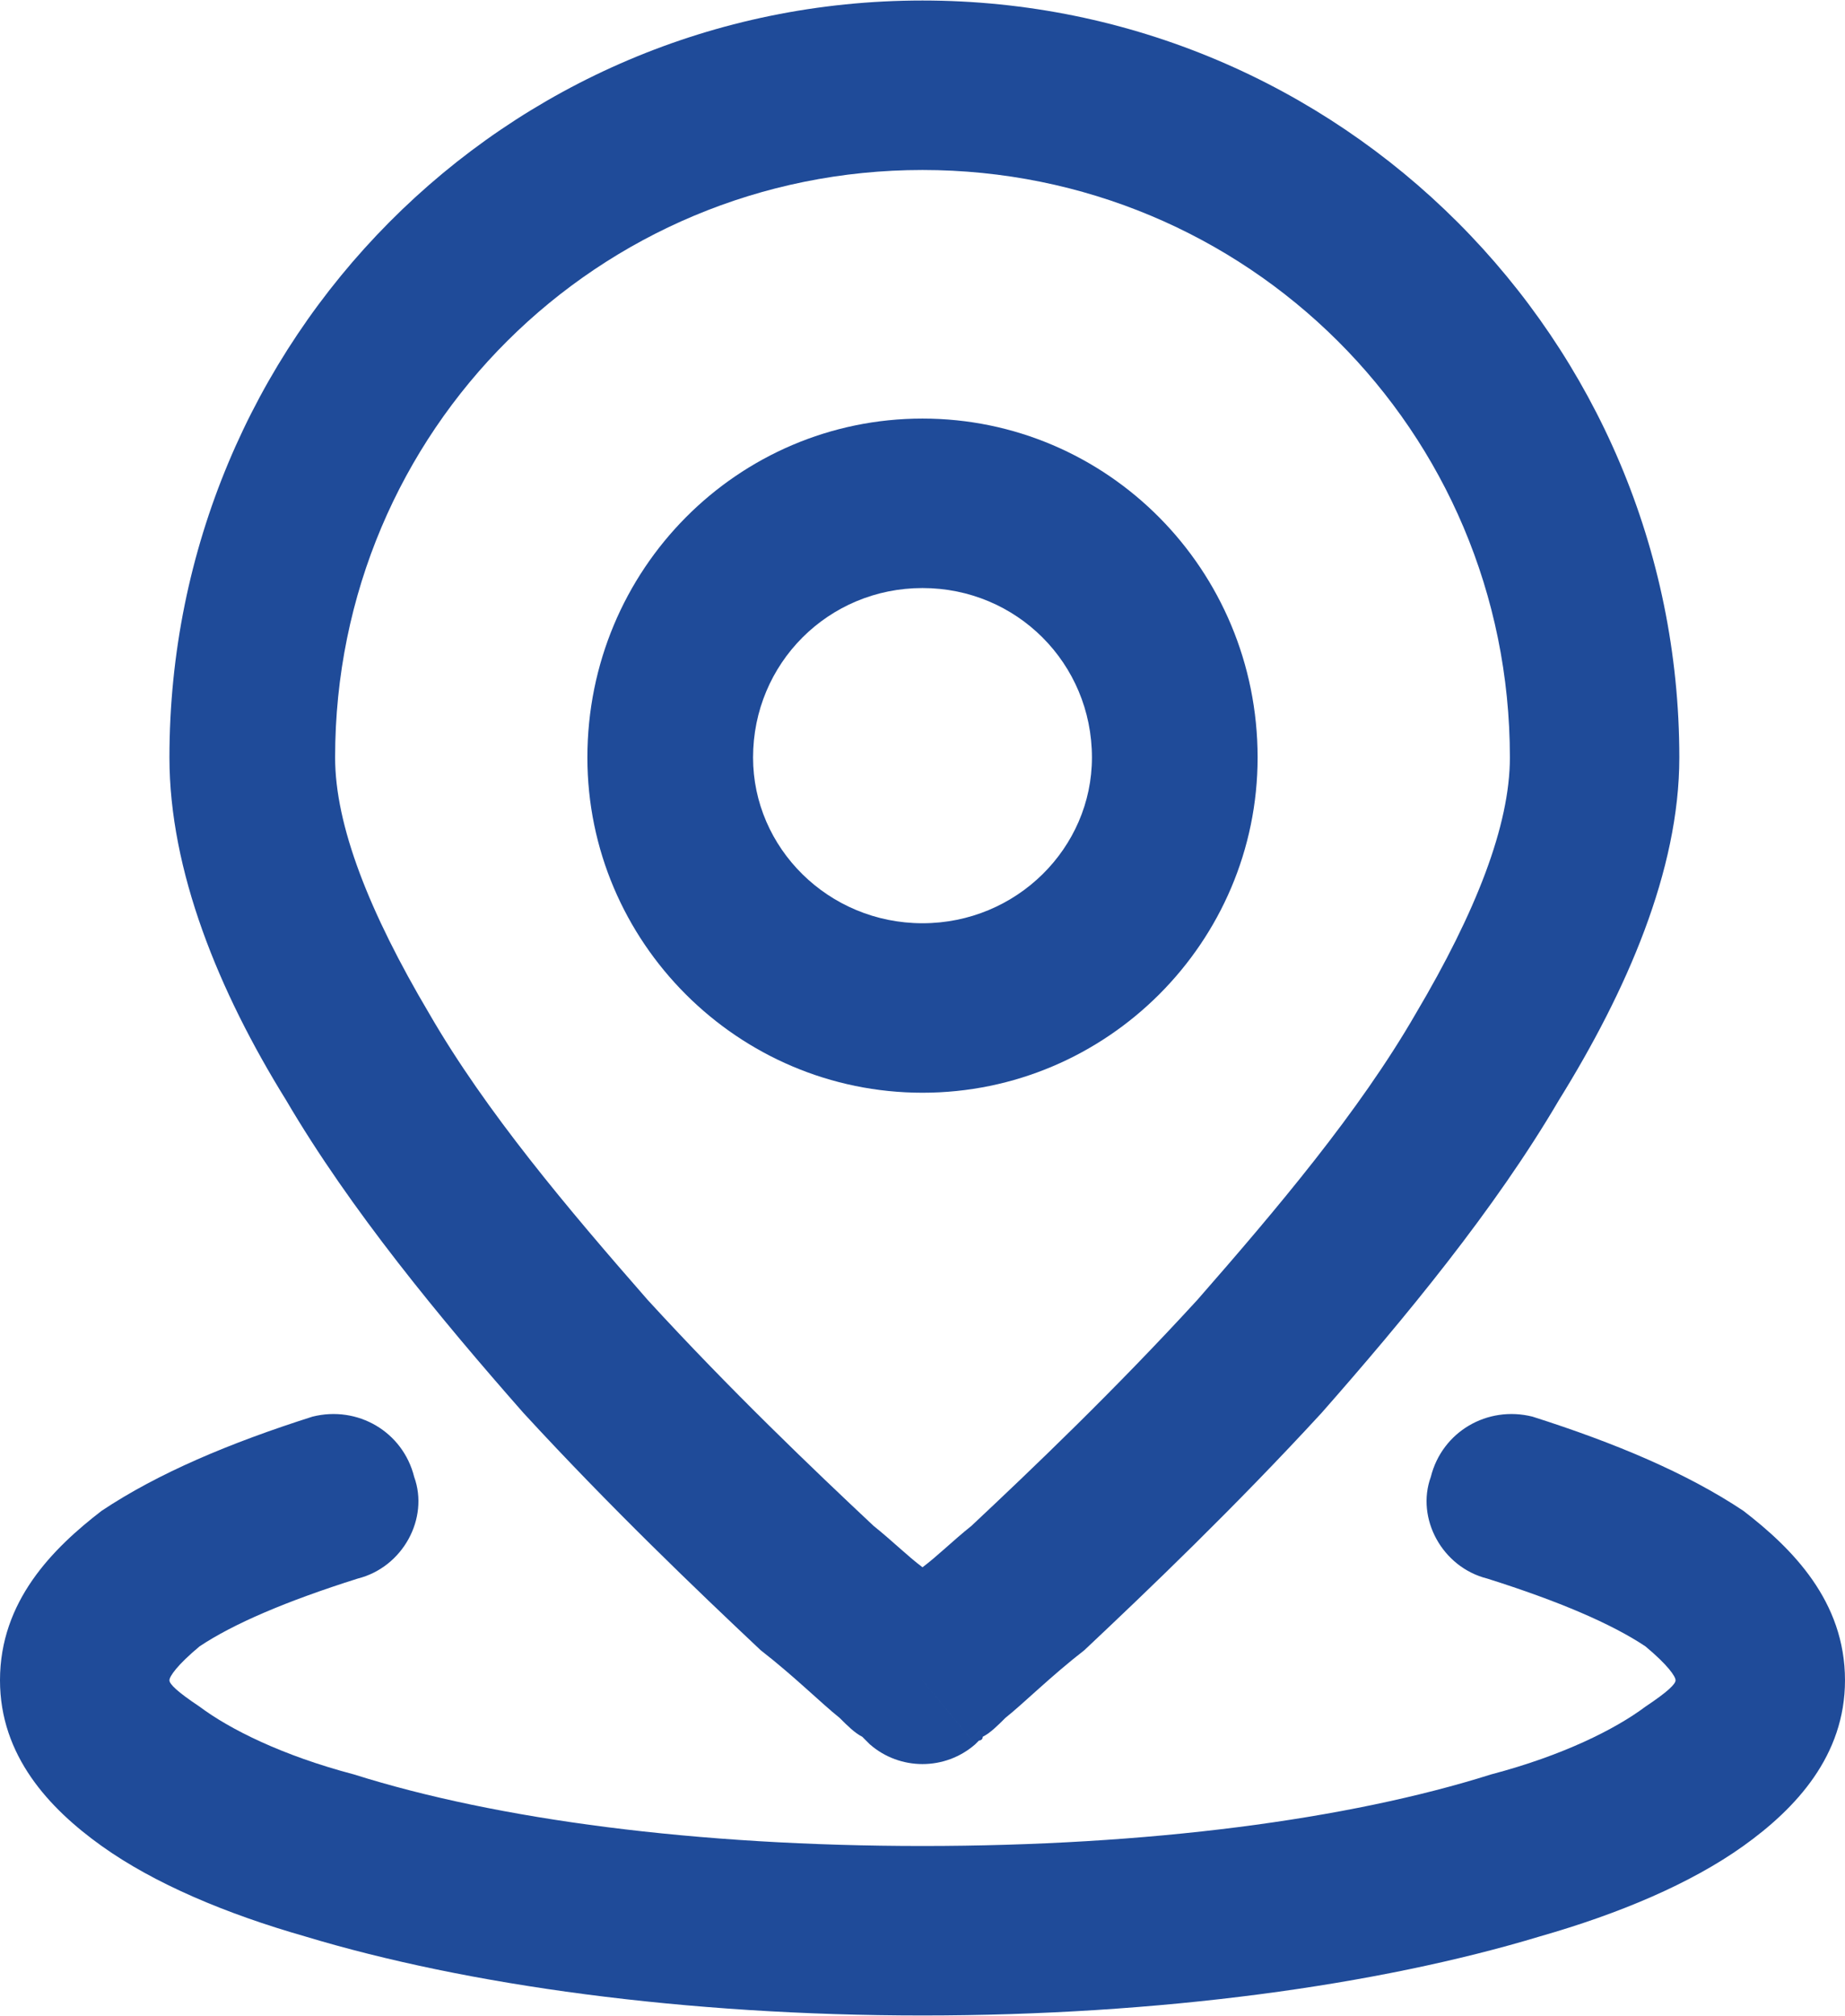 <?xml version="1.0" encoding="UTF-8"?>
<!DOCTYPE svg PUBLIC "-//W3C//DTD SVG 1.1//EN" "http://www.w3.org/Graphics/SVG/1.1/DTD/svg11.dtd">
<!-- Creator: CorelDRAW 2019 (64-Bit) -->
<svg xmlns="http://www.w3.org/2000/svg" xml:space="preserve" width="184px" height="201px" version="1.1" style="shape-rendering:geometricPrecision; text-rendering:geometricPrecision; image-rendering:optimizeQuality; fill-rule:evenodd; clip-rule:evenodd"
viewBox="0 0 4.9 5.35"
 xmlns:xlink="http://www.w3.org/1999/xlink"
 xmlns:xodm="http://www.corel.com/coreldraw/odm/2003">
 <defs>
  <style type="text/css">
   <![CDATA[
    .fil0 {fill:#1F4B99}
    .fil1 {fill:#1F4B99;fill-rule:nonzero}
   ]]>
  </style>
 </defs>
 <g id="Layer_x0020_1">
  <g id="_2192110464704">
   <path class="fil0" d="M1.56 2.01c0,-0.5 0.4,-0.9 0.89,-0.9 0.49,0 0.89,0.4 0.89,0.9 0,0.49 -0.4,0.89 -0.89,0.89 -0.49,0 -0.89,-0.4 -0.89,-0.89zm0.89 -0.45c-0.25,0 -0.45,0.2 -0.45,0.45 0,0.24 0.2,0.44 0.45,0.44 0.25,0 0.45,-0.2 0.45,-0.44 0,-0.25 -0.2,-0.45 -0.45,-0.45z"/>
   <path class="fil0" d="M2.45 4.46l0.14 0.17c-0.08,0.07 -0.2,0.07 -0.28,0l0 0 -0.01 -0.01 0 0 -0.01 -0.01c-0.02,-0.01 -0.04,-0.03 -0.06,-0.05 -0.05,-0.04 -0.12,-0.11 -0.21,-0.18 -0.17,-0.16 -0.4,-0.38 -0.63,-0.63 -0.22,-0.25 -0.46,-0.54 -0.63,-0.83 -0.18,-0.29 -0.31,-0.61 -0.31,-0.91 0,-1.11 0.89,-2.01 2,-2.01 1.11,0 2.01,0.9 2.01,2.01 0,0.3 -0.14,0.62 -0.32,0.91 -0.17,0.29 -0.41,0.58 -0.63,0.83 -0.23,0.25 -0.46,0.47 -0.63,0.63 -0.09,0.07 -0.16,0.14 -0.21,0.18 -0.02,0.02 -0.04,0.04 -0.06,0.05 0,0.01 -0.01,0.01 -0.01,0.01l-0.01 0.01 0 0c0,0 0,0 -0.14,-0.17l0 0zm0 -4.01c-0.86,0 -1.56,0.69 -1.56,1.56 0,0.18 0.09,0.41 0.25,0.68 0.15,0.26 0.37,0.52 0.58,0.76 0.22,0.24 0.44,0.45 0.6,0.6 0.05,0.04 0.09,0.08 0.13,0.11 0.04,-0.03 0.08,-0.07 0.13,-0.11 0.16,-0.15 0.38,-0.36 0.6,-0.6 0.21,-0.24 0.43,-0.5 0.58,-0.76 0.16,-0.27 0.25,-0.5 0.25,-0.68 0,-0.87 -0.7,-1.56 -1.56,-1.56zm-0.14 4.18c0,0 0,0 0.14,-0.17l-0.14 0.17z"/>
   <path class="fil1" d="M0.53 4.37c-0.06,0.05 -0.08,0.08 -0.08,0.09 0,0.01 0.02,0.03 0.08,0.07 0.08,0.06 0.22,0.13 0.41,0.18 0.38,0.12 0.91,0.19 1.51,0.19 0.6,0 1.13,-0.07 1.51,-0.19 0.19,-0.05 0.33,-0.12 0.41,-0.18 0.06,-0.04 0.08,-0.06 0.08,-0.07 0,-0.01 -0.02,-0.04 -0.08,-0.09 -0.09,-0.06 -0.23,-0.12 -0.42,-0.18 -0.12,-0.03 -0.19,-0.16 -0.15,-0.27 0.03,-0.12 0.15,-0.19 0.27,-0.16 0.22,0.07 0.41,0.15 0.56,0.25 0.13,0.1 0.27,0.24 0.27,0.45 0,0.2 -0.13,0.34 -0.27,0.44 -0.14,0.1 -0.33,0.18 -0.54,0.24 -0.43,0.13 -1.01,0.21 -1.64,0.21 -0.63,0 -1.21,-0.08 -1.64,-0.21 -0.21,-0.06 -0.4,-0.14 -0.54,-0.24 -0.14,-0.1 -0.27,-0.24 -0.27,-0.44 0,-0.21 0.14,-0.35 0.27,-0.45 0.15,-0.1 0.34,-0.18 0.56,-0.25 0.12,-0.03 0.24,0.04 0.27,0.16 0.04,0.11 -0.03,0.24 -0.15,0.27 -0.19,0.06 -0.33,0.12 -0.42,0.18l0 0z"/>
  </g>
 </g>
</svg>
